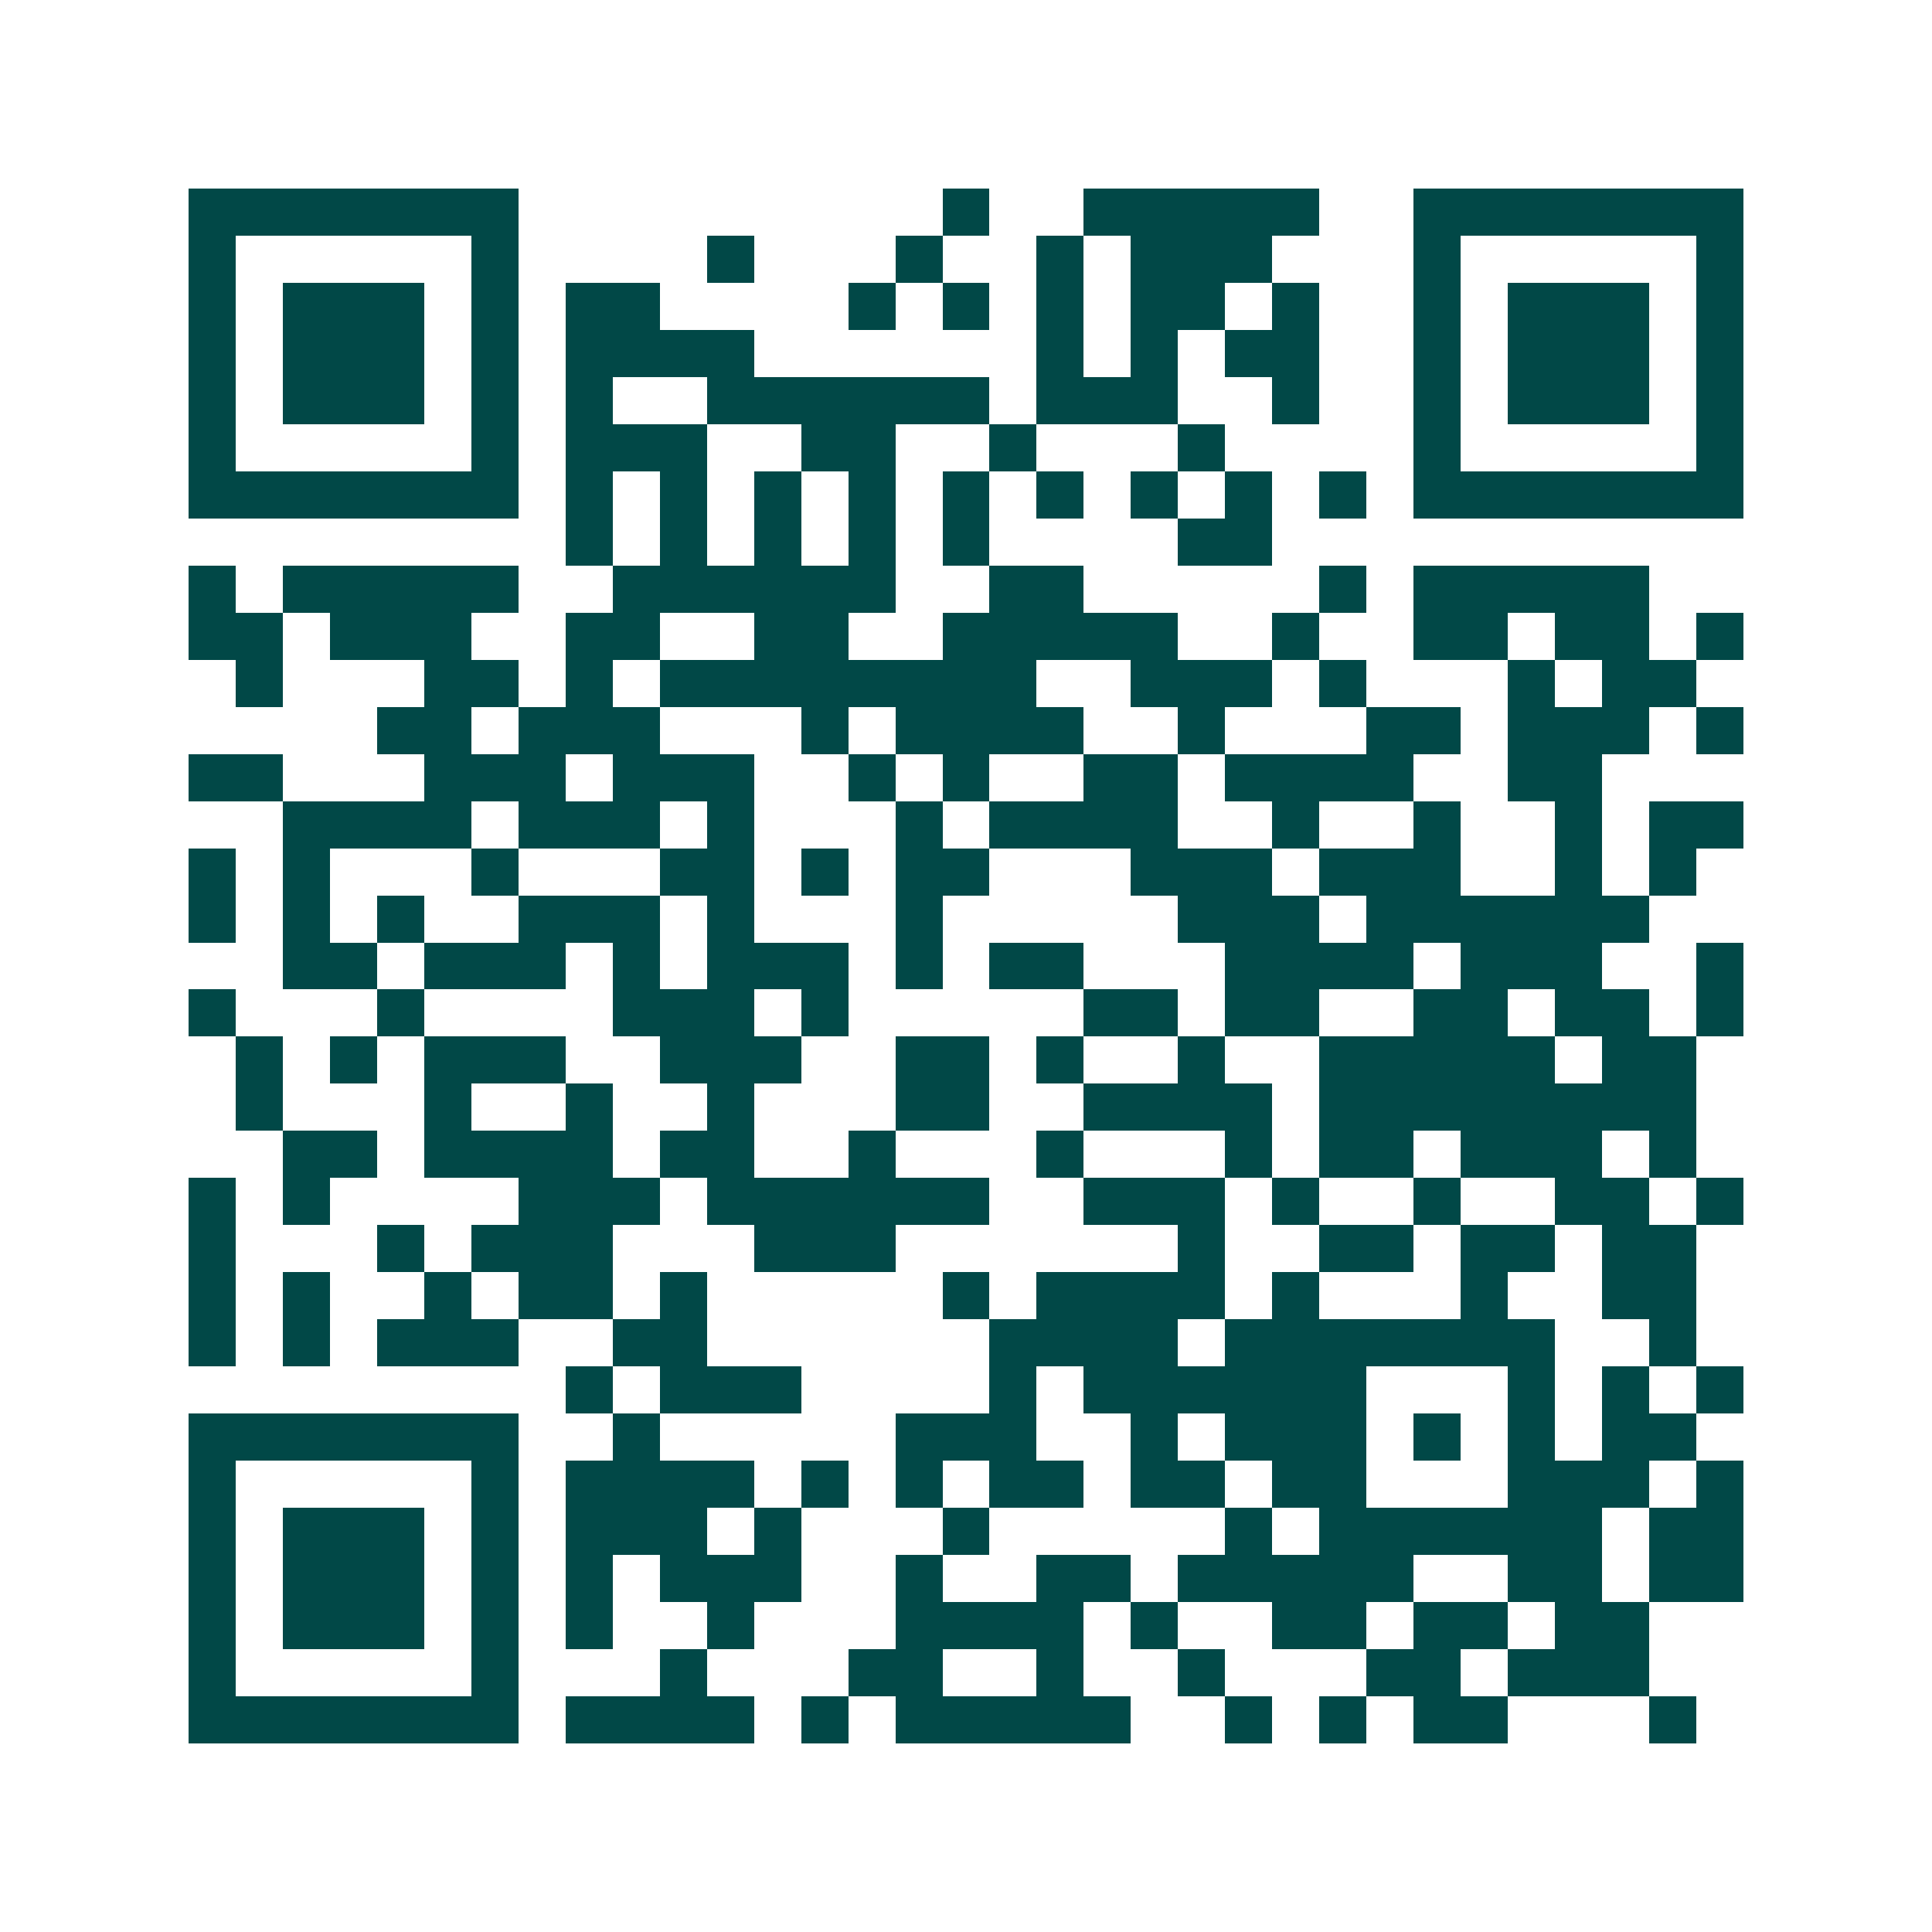 <svg xmlns="http://www.w3.org/2000/svg" width="200" height="200" viewBox="0 0 41 41" shape-rendering="crispEdges"><path fill="#ffffff" d="M0 0h41v41H0z"/><path stroke="#014847" d="M4 4.5h7m9 0h1m2 0h5m2 0h7M4 5.5h1m5 0h1m4 0h1m3 0h1m2 0h1m1 0h3m3 0h1m5 0h1M4 6.5h1m1 0h3m1 0h1m1 0h2m4 0h1m1 0h1m1 0h1m1 0h2m1 0h1m2 0h1m1 0h3m1 0h1M4 7.5h1m1 0h3m1 0h1m1 0h4m6 0h1m1 0h1m1 0h2m2 0h1m1 0h3m1 0h1M4 8.5h1m1 0h3m1 0h1m1 0h1m2 0h6m1 0h3m2 0h1m2 0h1m1 0h3m1 0h1M4 9.5h1m5 0h1m1 0h3m2 0h2m2 0h1m3 0h1m4 0h1m5 0h1M4 10.5h7m1 0h1m1 0h1m1 0h1m1 0h1m1 0h1m1 0h1m1 0h1m1 0h1m1 0h1m1 0h7M12 11.5h1m1 0h1m1 0h1m1 0h1m1 0h1m4 0h2M4 12.5h1m1 0h5m2 0h6m2 0h2m5 0h1m1 0h5M4 13.5h2m1 0h3m2 0h2m2 0h2m2 0h5m2 0h1m2 0h2m1 0h2m1 0h1M5 14.5h1m3 0h2m1 0h1m1 0h8m2 0h3m1 0h1m3 0h1m1 0h2M8 15.5h2m1 0h3m3 0h1m1 0h4m2 0h1m3 0h2m1 0h3m1 0h1M4 16.5h2m3 0h3m1 0h3m2 0h1m1 0h1m2 0h2m1 0h4m2 0h2M6 17.5h4m1 0h3m1 0h1m3 0h1m1 0h4m2 0h1m2 0h1m2 0h1m1 0h2M4 18.5h1m1 0h1m3 0h1m3 0h2m1 0h1m1 0h2m3 0h3m1 0h3m2 0h1m1 0h1M4 19.5h1m1 0h1m1 0h1m2 0h3m1 0h1m3 0h1m5 0h3m1 0h6M6 20.5h2m1 0h3m1 0h1m1 0h3m1 0h1m1 0h2m3 0h4m1 0h3m2 0h1M4 21.5h1m3 0h1m4 0h3m1 0h1m5 0h2m1 0h2m2 0h2m1 0h2m1 0h1M5 22.5h1m1 0h1m1 0h3m2 0h3m2 0h2m1 0h1m2 0h1m2 0h5m1 0h2M5 23.5h1m3 0h1m2 0h1m2 0h1m3 0h2m2 0h4m1 0h8M6 24.5h2m1 0h4m1 0h2m2 0h1m3 0h1m3 0h1m1 0h2m1 0h3m1 0h1M4 25.5h1m1 0h1m4 0h3m1 0h6m2 0h3m1 0h1m2 0h1m2 0h2m1 0h1M4 26.5h1m3 0h1m1 0h3m3 0h3m6 0h1m2 0h2m1 0h2m1 0h2M4 27.5h1m1 0h1m2 0h1m1 0h2m1 0h1m5 0h1m1 0h4m1 0h1m3 0h1m2 0h2M4 28.5h1m1 0h1m1 0h3m2 0h2m6 0h4m1 0h7m2 0h1M12 29.5h1m1 0h3m4 0h1m1 0h6m3 0h1m1 0h1m1 0h1M4 30.5h7m2 0h1m5 0h3m2 0h1m1 0h3m1 0h1m1 0h1m1 0h2M4 31.5h1m5 0h1m1 0h4m1 0h1m1 0h1m1 0h2m1 0h2m1 0h2m3 0h3m1 0h1M4 32.5h1m1 0h3m1 0h1m1 0h3m1 0h1m3 0h1m5 0h1m1 0h6m1 0h2M4 33.5h1m1 0h3m1 0h1m1 0h1m1 0h3m2 0h1m2 0h2m1 0h5m2 0h2m1 0h2M4 34.5h1m1 0h3m1 0h1m1 0h1m2 0h1m3 0h4m1 0h1m2 0h2m1 0h2m1 0h2M4 35.5h1m5 0h1m3 0h1m3 0h2m2 0h1m2 0h1m3 0h2m1 0h3M4 36.5h7m1 0h4m1 0h1m1 0h5m2 0h1m1 0h1m1 0h2m3 0h1"/></svg>
